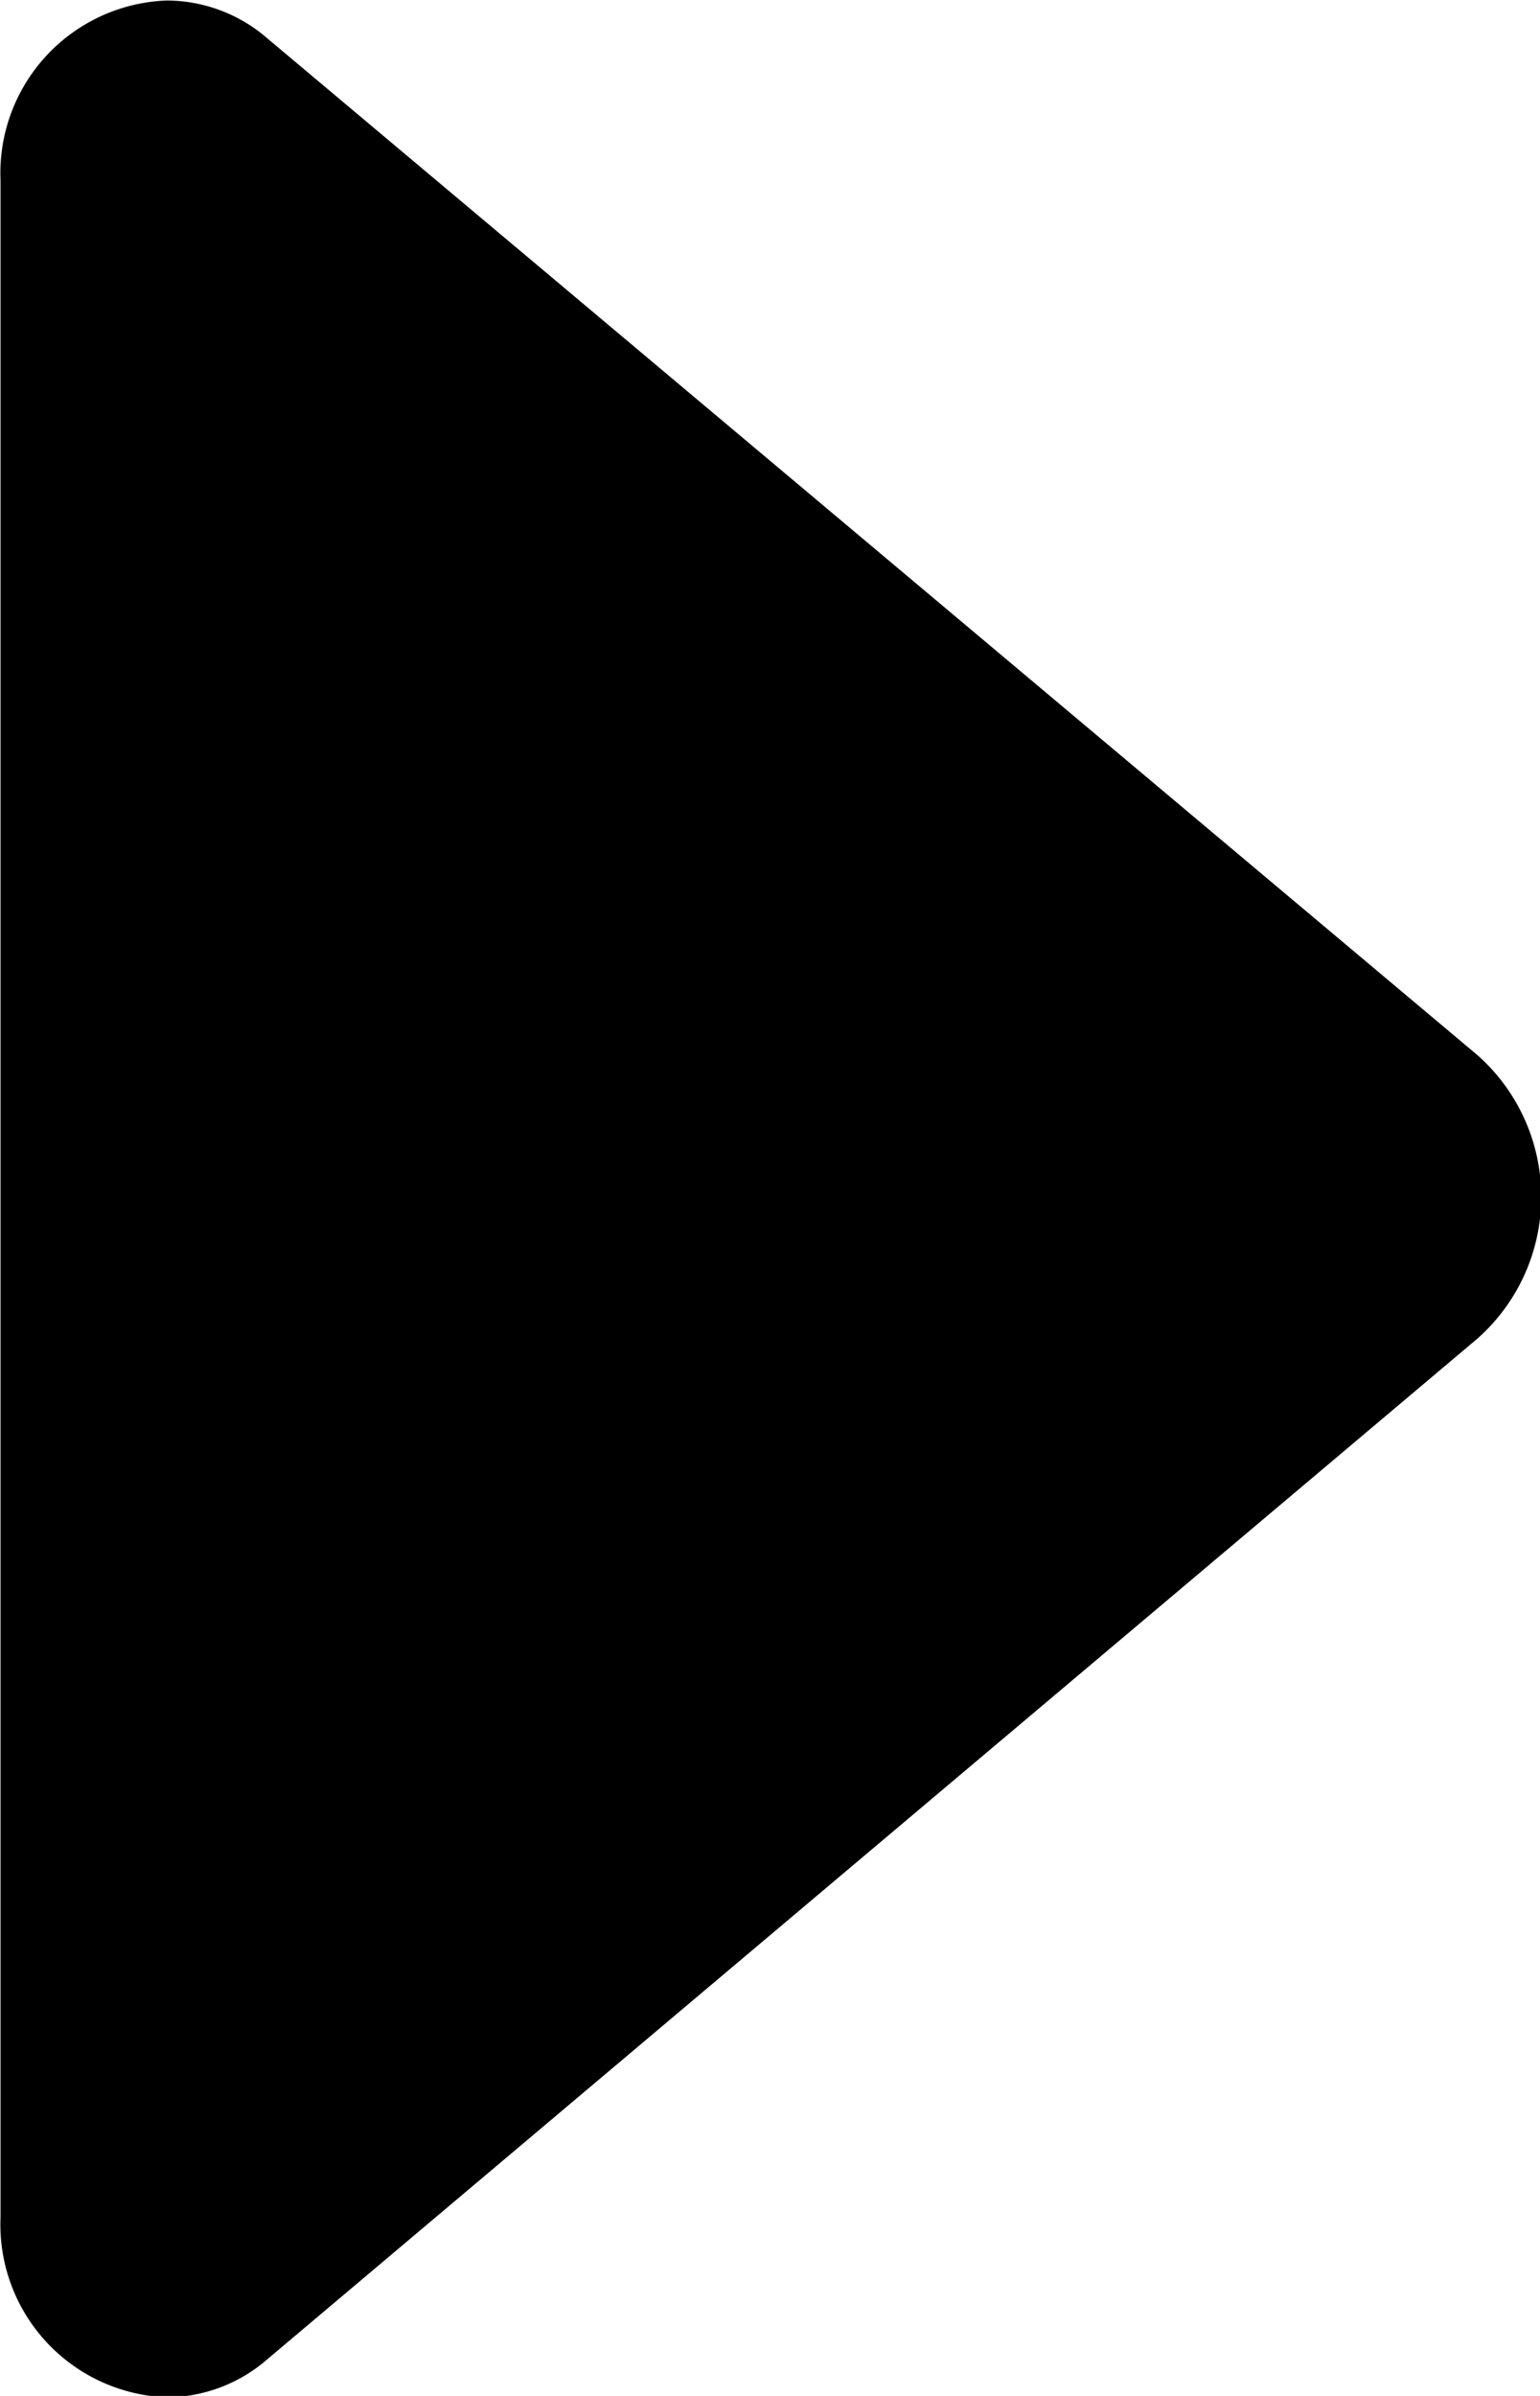 <svg xmlns="http://www.w3.org/2000/svg" width="9" height="14" viewBox="0 0 9 14">
  <defs>
    <style>
      .cls-1 {
        fill-rule: evenodd;
      }
    </style>
  </defs>
  <path id="arw.svg" class="cls-1" d="M732.561,473.223a0.9,0.9,0,0,0-.586-0.22,1.009,1.009,0,0,0-.972,1.049v11.906a1.01,1.01,0,0,0,.972,1.05,0.9,0.9,0,0,0,.587-0.222l7.072-5.964a1.106,1.106,0,0,0,0-1.657Z" transform="translate(-731 -473)"/>
</svg>
